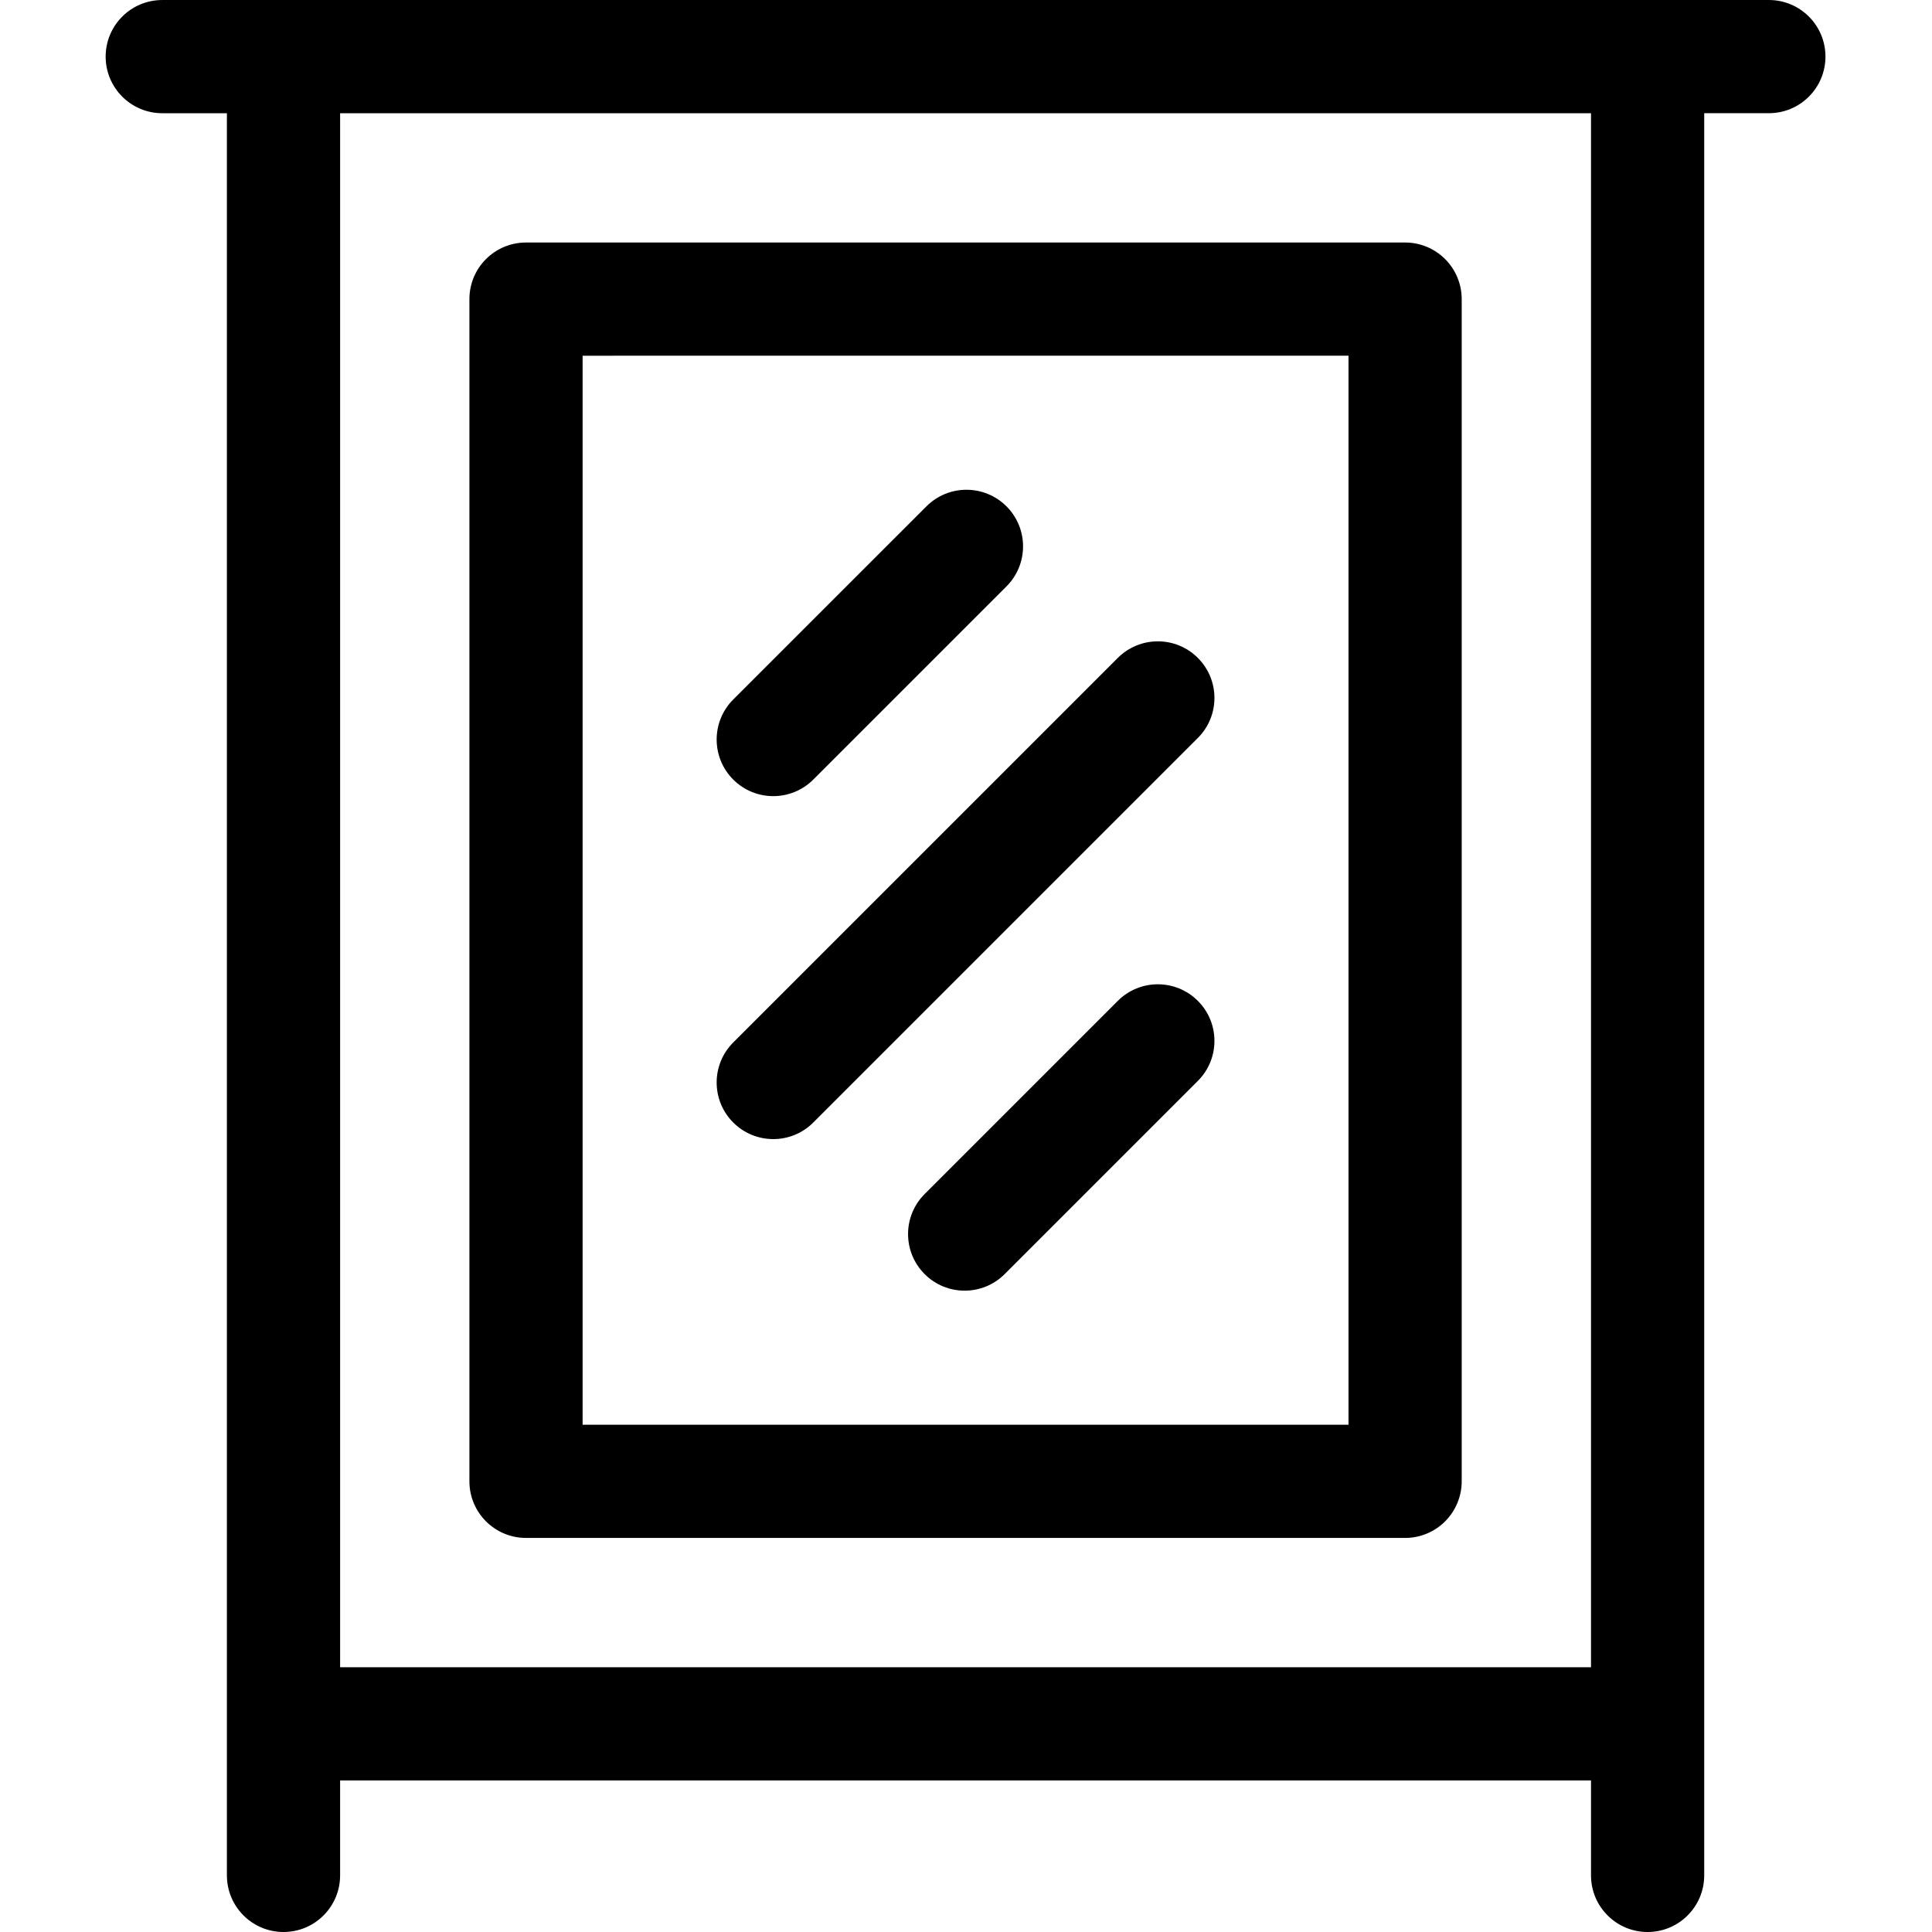 <svg height="512pt" viewBox="-28 0 512 512" width="512pt" xmlns="http://www.w3.org/2000/svg"><path d="m440.766 0-425.766.004c-8.285 0-15 6.715-15 15 0 8.281 6.715 15 15 15h17.133v466.996c0 8.285 6.715 15 15 15 8.285 0 15-6.715 15-15v-25.168h331.5v25.168c0 8.285 6.715 15 15 15 8.285 0 15-6.715 15-15v-467h17.133c8.285 0 15-6.715 15-15s-6.715-15-15-15zm-378.633 30.004h331.5v411.828h-331.5zm0 0"/><path d="m344.367 64.266-232.969.004c-8.285 0-15 6.715-15 15v313.297c0 8.285 6.715 15 15 15l232.969.004c3.977 0 7.793-1.582 10.605-4.395s4.395-6.629 4.395-10.605v-313.305c0-3.977-1.582-7.793-4.395-10.605s-6.629-4.395-10.605-4.395zm-15 313.301h-202.969v-283.297l202.969-.004zm0 0"/><path d="m166.316 297.477c2.93 2.93 6.77 4.395 10.609 4.395 3.84 0 7.676-1.465 10.605-4.395l101.914-101.91c5.859-5.855 5.859-15.352 0-21.211-5.855-5.859-15.352-5.859-21.211 0l-101.918 101.91c-5.855 5.855-5.855 15.355 0 21.211zm0 0"/><path d="m176.926 210.984c3.836 0 7.676-1.465 10.605-4.391l51.195-51.191c5.859-5.859 5.859-15.355.004-21.215-5.859-5.855-15.355-5.859-21.215 0l-51.199 51.191c-5.855 5.855-5.855 15.355 0 21.215 2.93 2.926 6.77 4.391 10.609 4.391zm0 0"/><path d="m268.23 265.242-51.191 51.191c-5.859 5.855-5.859 15.355 0 21.215 2.93 2.93 6.766 4.391 10.605 4.391 3.836 0 7.676-1.465 10.605-4.391l51.195-51.195c5.859-5.855 5.859-15.352 0-21.211-5.855-5.859-15.355-5.859-21.215 0zm0 0"/></svg>